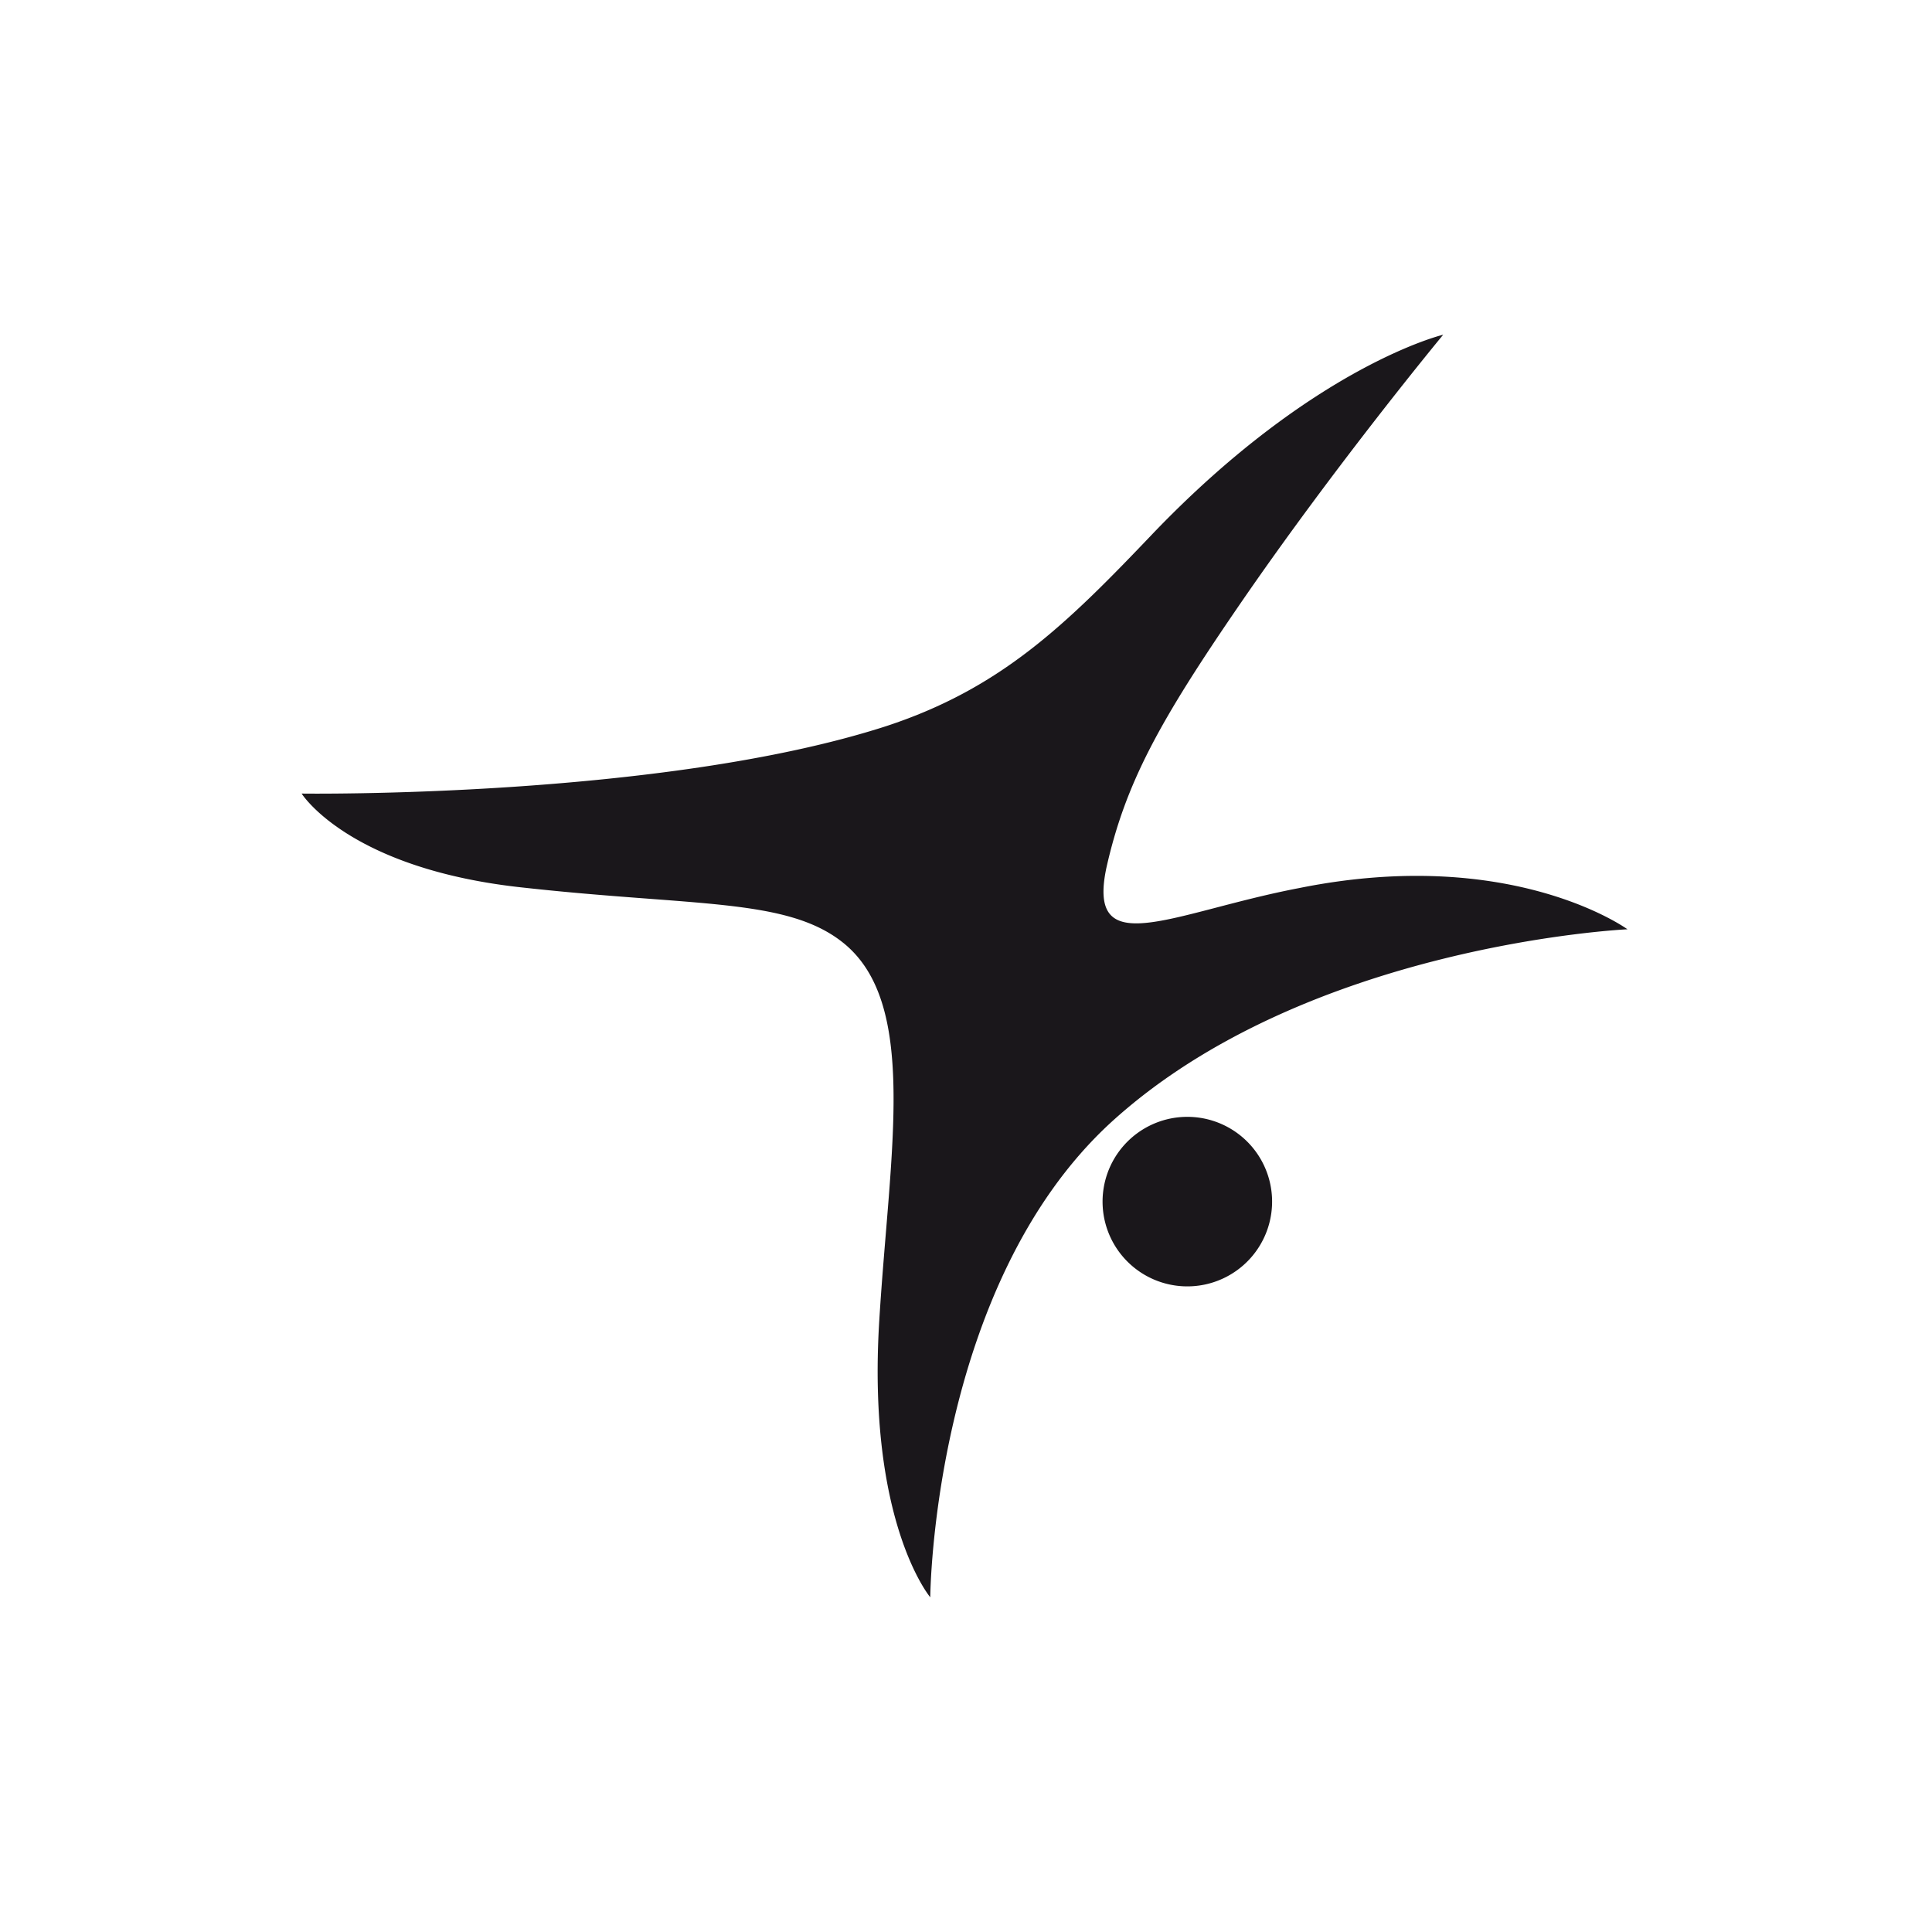 <svg id="Livello_1" data-name="Livello 1" xmlns="http://www.w3.org/2000/svg" viewBox="0 0 80 80"><defs><style>.cls-1{fill:#1a171b;}</style></defs><title>ginnastica</title><path class="cls-1" d="M52.67,49.57A3.51,3.51,0,1,1,49,46.25,3.51,3.51,0,0,1,52.67,49.57ZM21.73,36.76c7,.77,10.79.43,13.11,2.22,3.23,2.48,2,8.65,1.57,15.68-.52,8.36,2.11,11.48,2.11,11.48S38.61,53.27,46,46.48c8.09-7.39,21.39-8,21.39-8S62.61,35,53.81,36.77c-5.24,1-8.82,3.1-8-.82.79-3.53,2.21-6.09,5.51-10.9,4-5.83,8.44-11.19,8.44-11.19s-5.33,1.26-12,8.21c-3.6,3.78-6.29,6.43-11.07,8-9.29,3-24.2,2.79-24.2,2.79S14.45,36,21.73,36.76Z"/></svg>